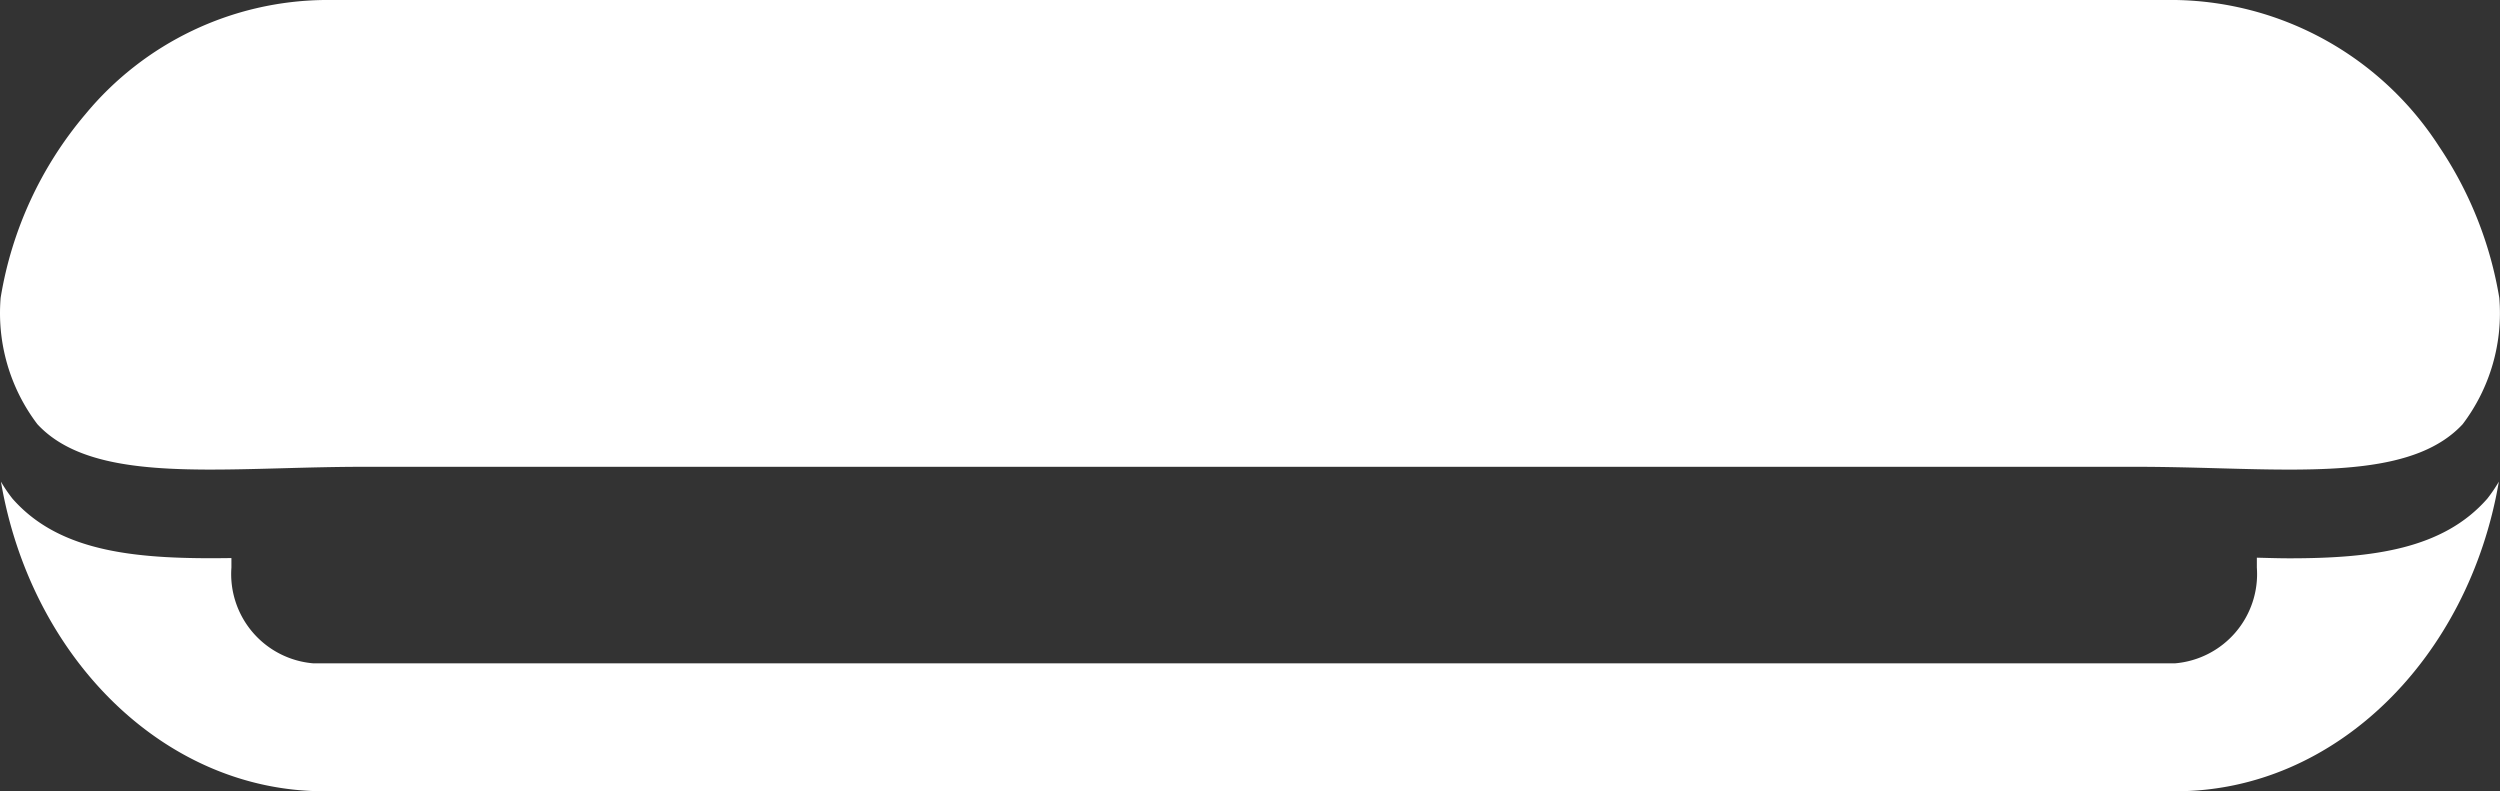 <svg id="Group_121" data-name="Group 121" xmlns="http://www.w3.org/2000/svg" width="143.41" height="45.39" viewBox="0 0 143.41 45.39">
  <rect x="0" y="0" width="143.41" height="45.39" fill="#333333" stroke="none"/>
  <path id="Path_251" data-name="Path 251" d="M353.939,231.84c-.6,0-1.249-.021-1.873-.036v.566a5.14,5.14,0,0,1-4.7,5.495H240.579a5.138,5.138,0,0,1-4.7-5.495v-.545c-5.308.079-9.807-.272-12.559-3.407a8.425,8.425,0,0,1-.662-.975c1.725,10.112,9.374,17.759,18.531,17.759H347.422c9.152,0,16.8-7.645,18.526-17.759a8.738,8.738,0,0,1-.662.975C362.748,231.314,358.72,231.84,353.939,231.84Z" transform="translate(-222.604 -199.813)" fill="#fff"/>
  <path id="Path_252" data-name="Path 252" d="M362.544,224.27a18.337,18.337,0,0,0-15.1-8.392H241.236a18.04,18.04,0,0,0-13.693,6.541,21.7,21.7,0,0,0-4.871,10.542,10.546,10.546,0,0,0,2.107,7.25c2.628,2.838,7.884,2.695,13.978,2.53,1.546-.043,3.156-.086,4.8-.086H345.124c1.648,0,3.256.043,4.8.086,6.085.167,11.35.308,13.98-2.53a10.543,10.543,0,0,0,2.1-7.25A21.952,21.952,0,0,0,362.544,224.27Z" transform="translate(-222.635 -215.878)" fill="#fff"/>
</svg>
